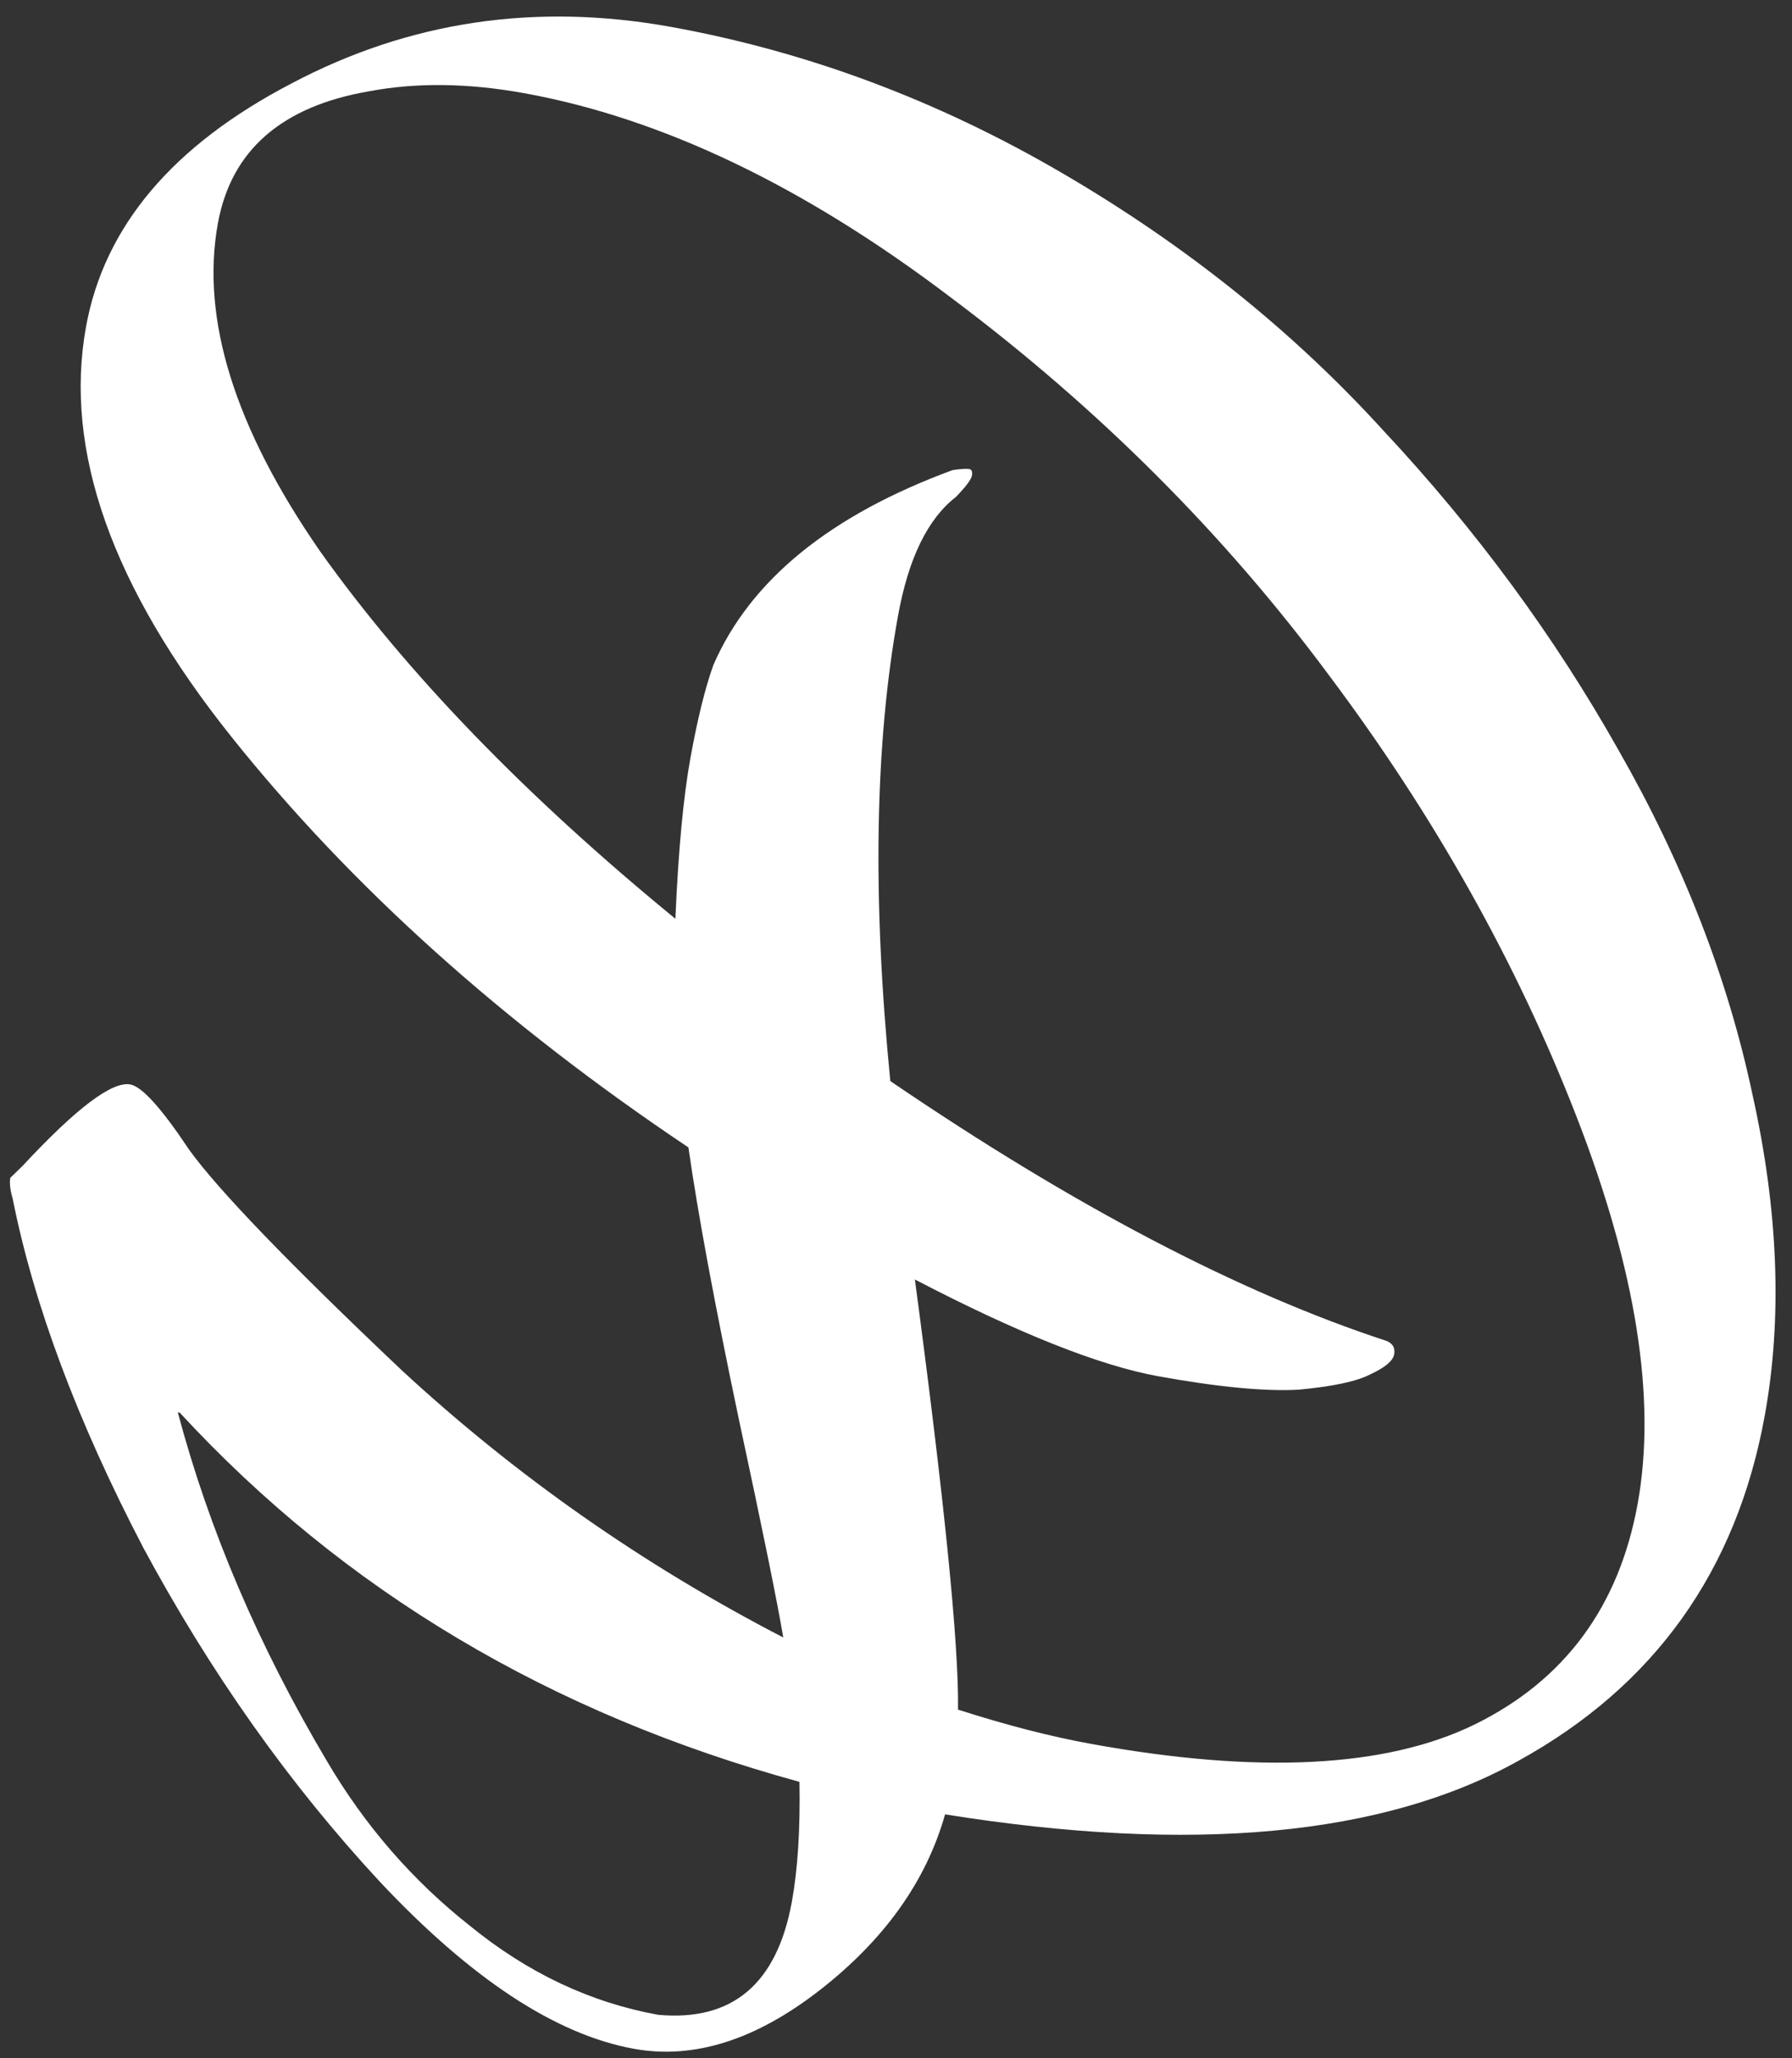 <svg width="81" height="93" viewBox="0 0 81 93" fill="none" xmlns="http://www.w3.org/2000/svg">
<rect x="0" y="0" width="81" height="93" fill="#333333" stroke="none"/>
<path d="M8.125 63.83L8.037 63.814C9.447 69.121 11.69 74.368 14.765 79.552C16.485 82.481 18.65 84.974 21.259 87.03C23.857 89.145 26.688 90.481 29.752 91.037C33.105 91.342 35.119 89.638 35.793 85.926C36.06 84.453 36.175 82.648 36.137 80.511C24.888 77.433 15.551 71.873 8.125 63.83ZM30.528 41.513C30.661 38.433 30.888 36.01 31.209 34.242C31.53 32.474 31.875 31.076 32.245 30.048C33.915 26.212 37.522 23.276 43.065 21.239C43.44 21.186 43.686 21.17 43.804 21.191C43.922 21.212 43.965 21.311 43.933 21.488C43.901 21.665 43.66 21.986 43.21 22.453C41.935 23.438 41.062 25.228 40.592 27.82C39.543 33.594 39.427 40.603 40.243 48.846C48.531 54.49 56.006 58.404 62.67 60.587C62.954 60.7 63.069 60.903 63.016 61.198C62.962 61.492 62.603 61.792 61.939 62.098C61.334 62.414 60.257 62.645 58.709 62.79C57.172 62.876 55.048 62.673 52.338 62.181C49.687 61.699 46.025 60.243 41.354 57.812C42.695 67.855 43.345 74.333 43.303 77.247C45.488 77.948 47.494 78.465 49.321 78.796C56.863 80.166 62.637 79.875 66.643 77.925C70.719 75.926 73.179 72.599 74.024 67.944C74.88 63.23 73.96 57.403 71.264 50.462C68.569 43.521 64.844 36.88 60.092 30.539C55.35 24.14 49.658 18.45 43.015 13.47C36.383 8.431 29.944 5.345 23.698 4.211C21.164 3.751 18.826 3.722 16.684 4.124C12.726 4.805 10.447 6.796 9.848 10.095C9.067 14.397 10.605 19.332 14.463 24.902C18.391 30.423 23.745 35.96 30.528 41.513ZM3.888 14.765C4.711 10.228 7.812 6.561 13.189 3.764C18.507 0.956 24.23 0.108 30.358 1.221C36.486 2.333 42.357 4.525 47.971 7.797C53.585 11.068 58.447 14.964 62.556 19.483C66.735 23.955 70.274 28.767 73.173 33.919C76.082 39.012 78.095 44.185 79.21 49.44C80.384 54.705 80.57 59.547 79.768 63.966C78.495 70.977 74.781 76.177 68.628 79.563C62.533 82.96 53.896 83.766 42.718 81.98C41.867 84.99 39.987 87.631 37.079 89.903C34.171 92.174 31.362 93.064 28.652 92.572C25.116 91.93 21.283 89.408 17.153 85.006C13.081 80.615 9.521 75.587 6.471 69.92C3.492 64.206 1.525 58.949 0.571 54.15C0.458 53.764 0.423 53.454 0.466 53.218L1.02 52.68C3.441 50.076 5.063 48.849 5.888 48.999C6.418 49.095 7.305 50.078 8.548 51.947C9.861 53.768 13.062 57.088 18.152 61.907C23.311 66.678 29.062 70.705 35.404 73.987C35.142 72.418 34.466 69.1 33.377 64.033C32.3 58.907 31.546 54.845 31.117 51.845C22.76 46.25 15.878 40.07 10.472 33.307C5.066 26.543 2.871 20.362 3.888 14.765Z" fill="white"/>
</svg>
